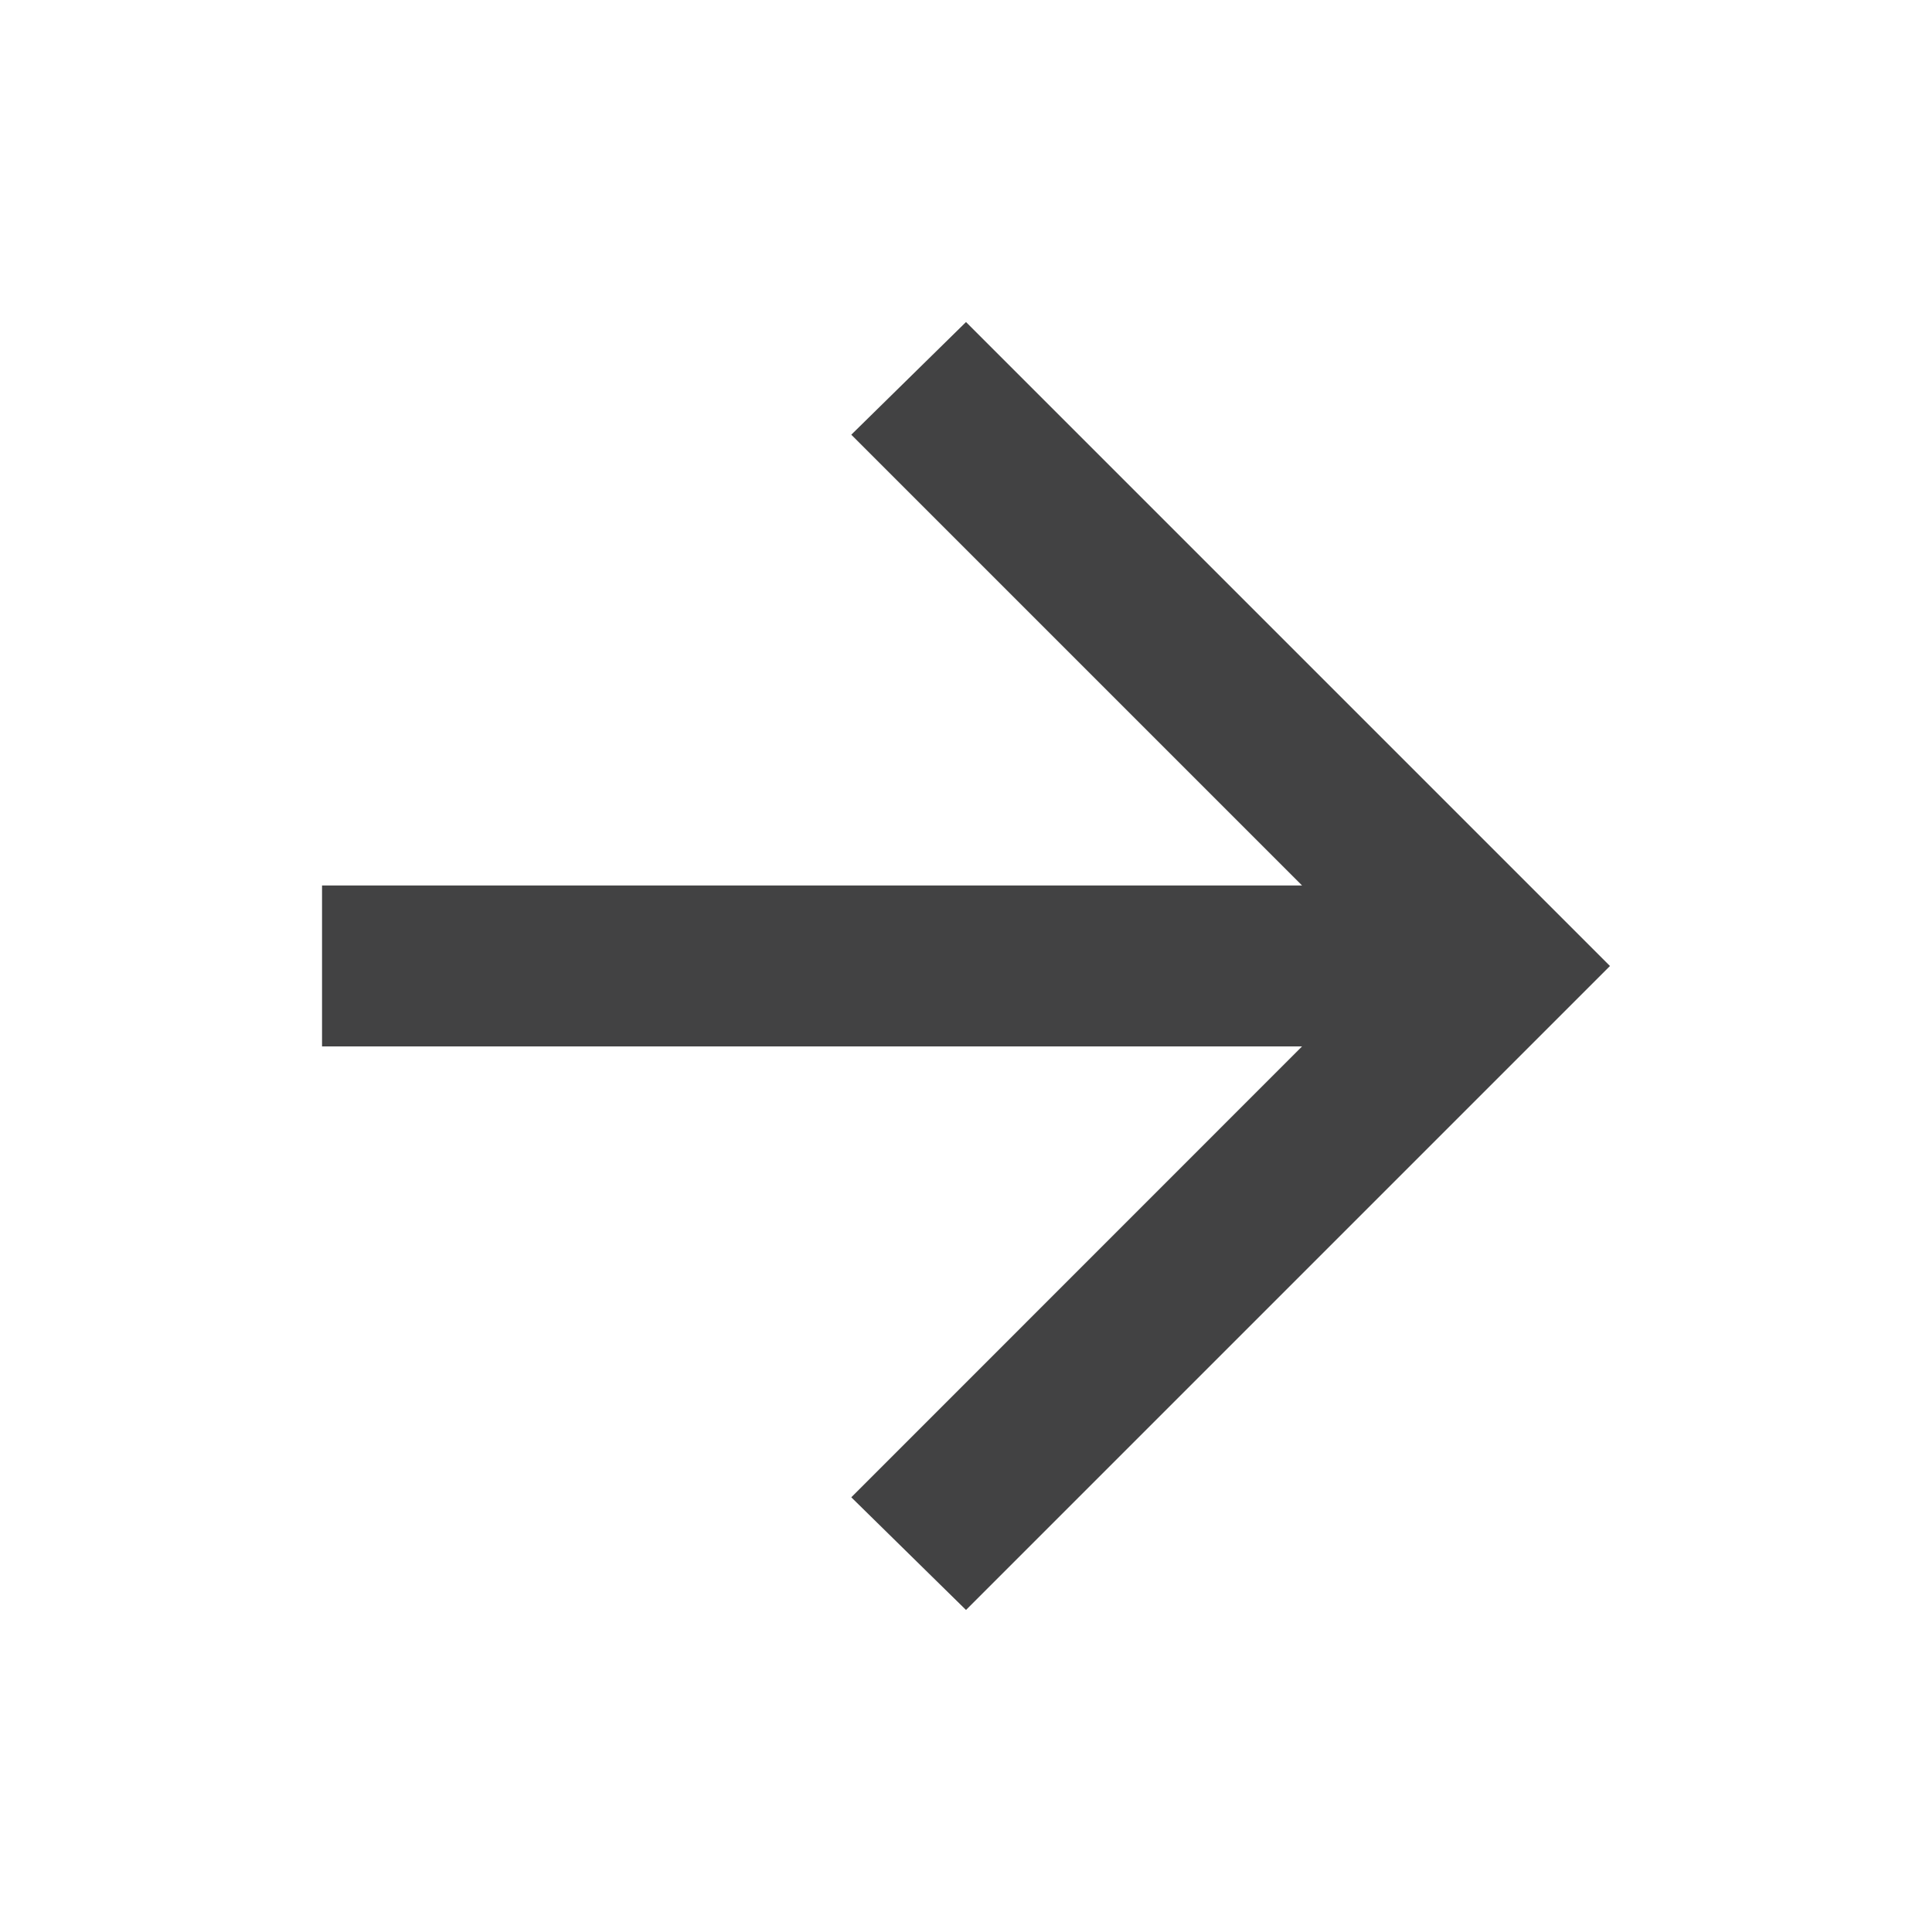 <svg width="16" height="16" viewBox="0 0 16 16" fill="none" xmlns="http://www.w3.org/2000/svg">
<mask id="mask0_178_6043" style="mask-type:alpha" maskUnits="userSpaceOnUse" x="0" y="0" width="16" height="16">
<rect width="16" height="16" fill="#D9D9D9"/>
</mask>
<g mask="url(#mask0_178_6043)">
<path d="M10.783 8.666H2.667V7.333H10.783L7.05 3.6L8 2.667L13.333 8L8 13.333L7.05 12.4L10.783 8.666Z" fill="#424243"/>
</g>
</svg>
